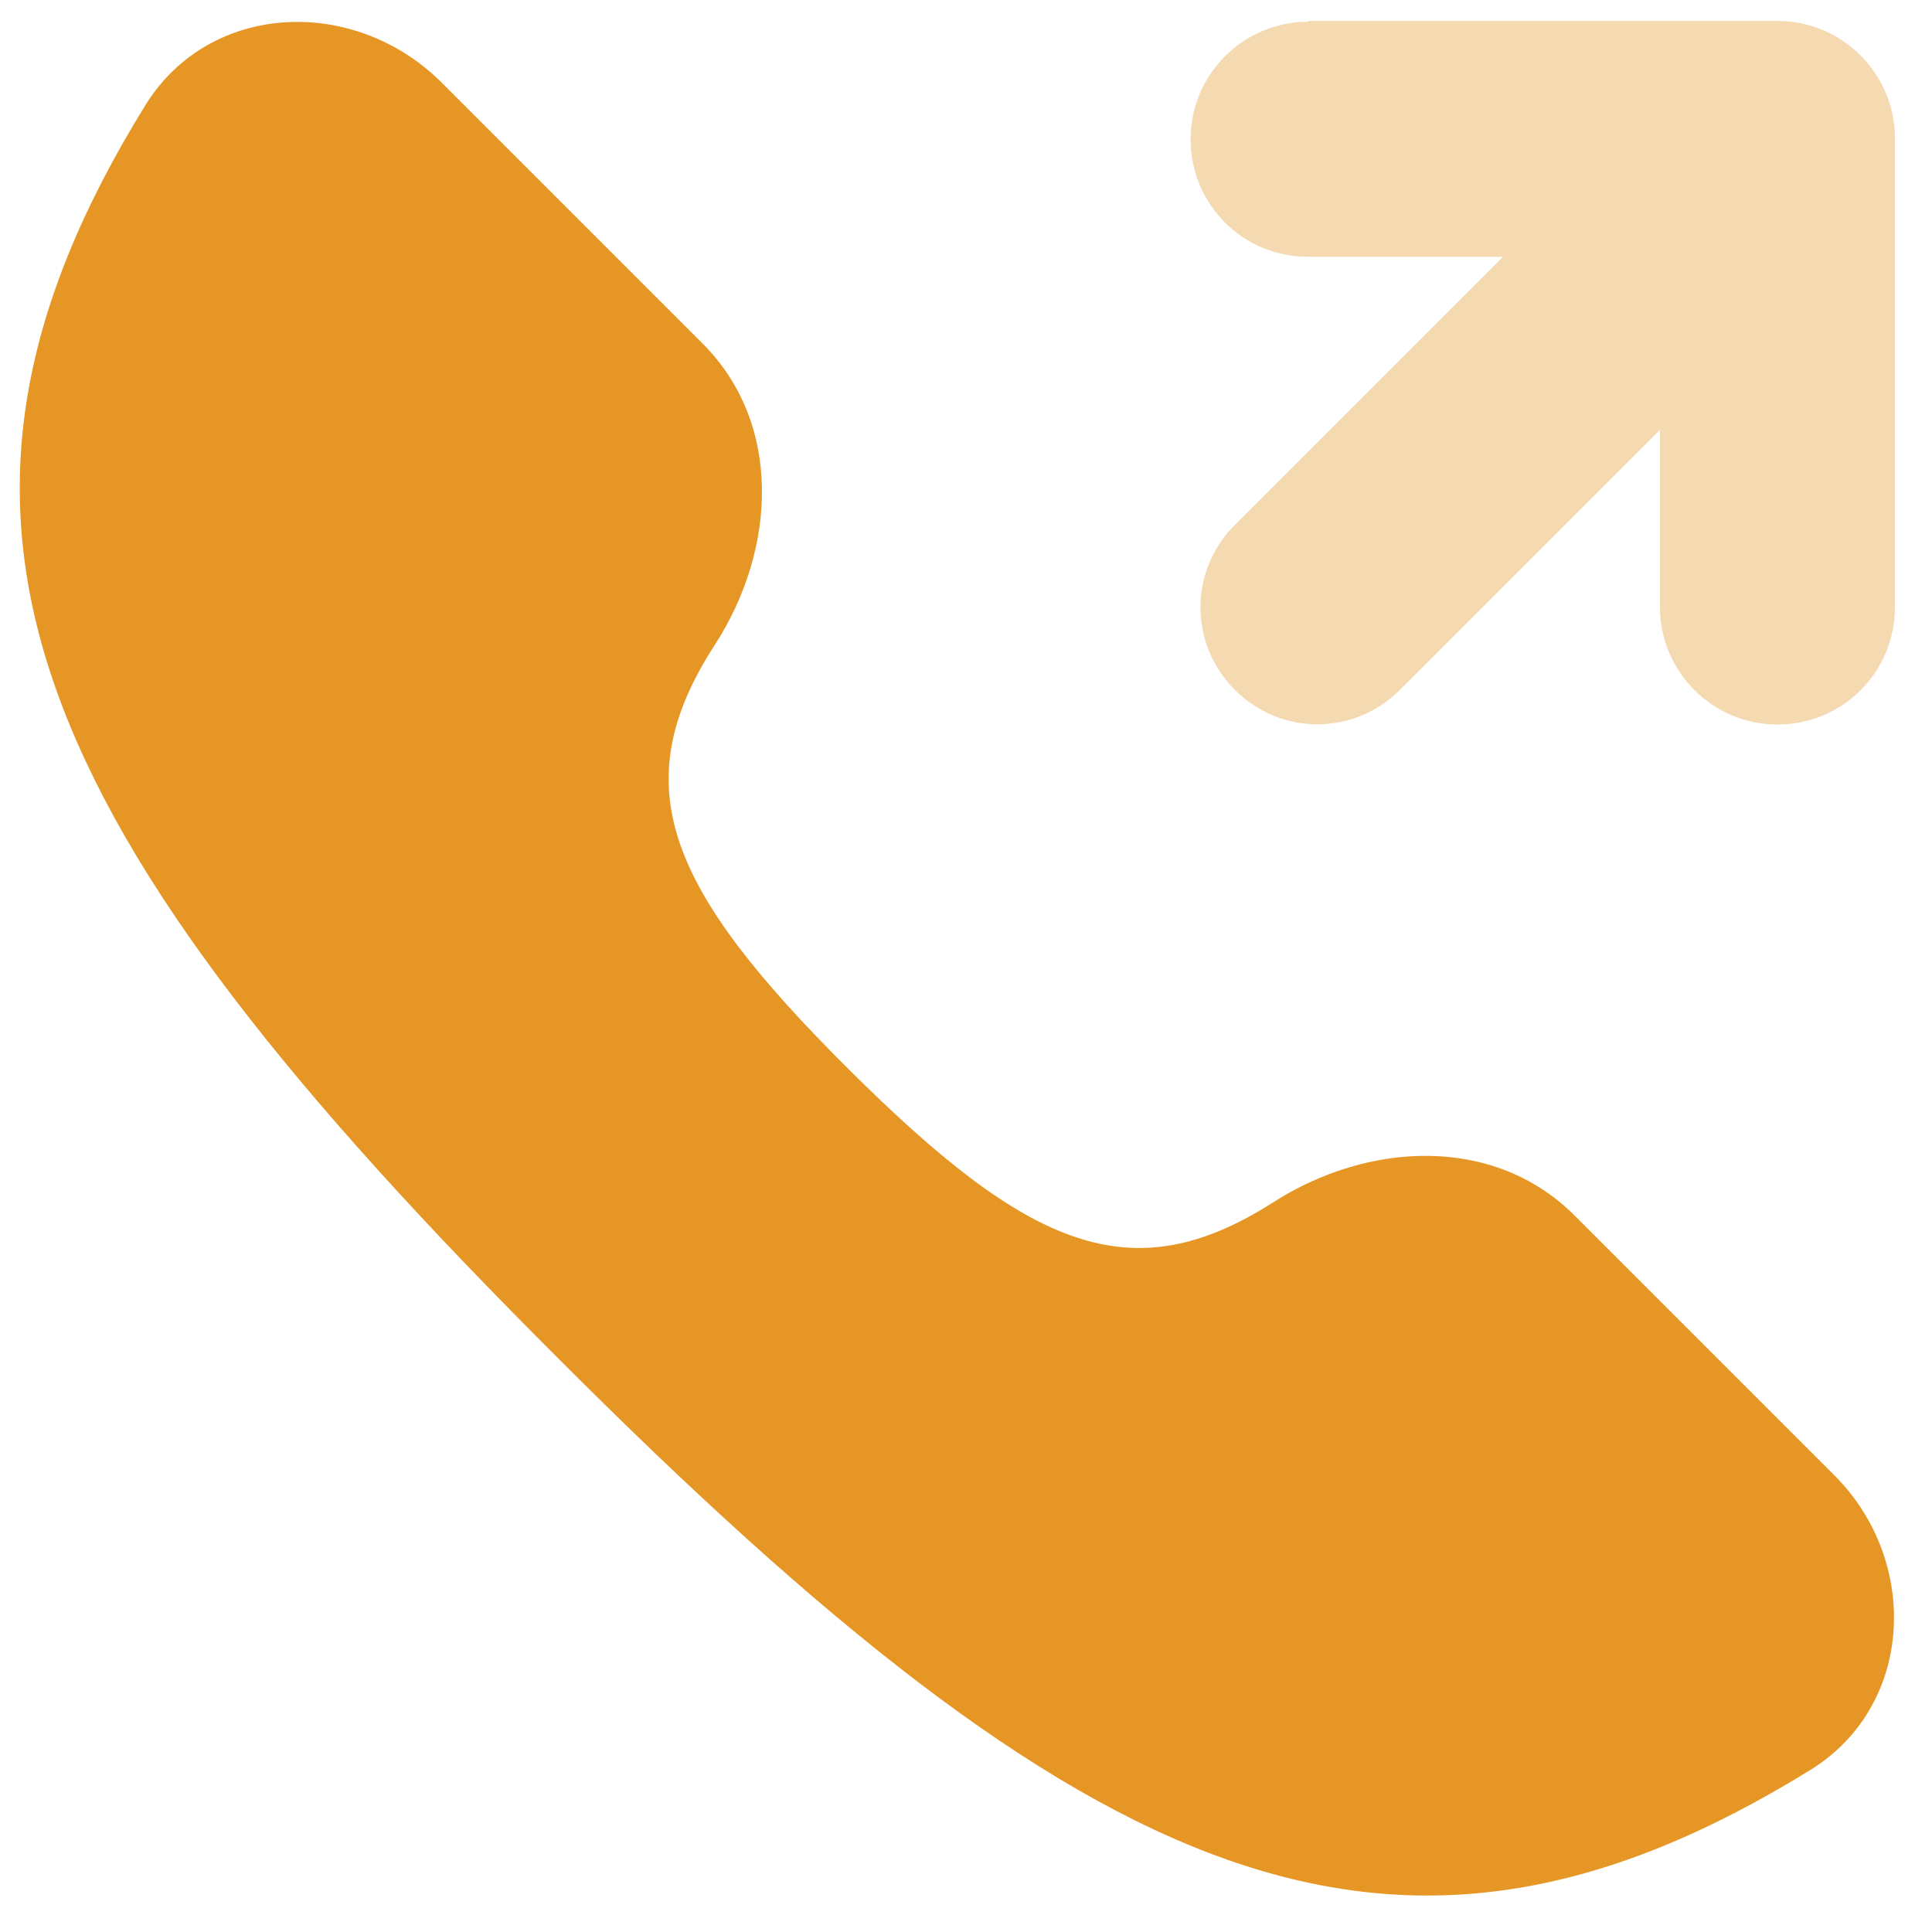 <?xml version="1.0" encoding="UTF-8"?><svg id="Layer_1" xmlns="http://www.w3.org/2000/svg" width="24" height="24" viewBox="0 0 24 24"><defs><style>.cls-1{fill:#e69624;}.cls-1,.cls-2{stroke-width:0px;}.cls-2{fill:#edb565;isolation:isolate;opacity:.5;}</style></defs><path class="cls-1" d="m22.79,18.33c1.06,1.06.99,2.85-.29,3.65-5.17,3.2-8.97,1.5-15.57-5.11C.32,10.27-1.39,6.47,1.81,1.3,2.61.02,4.39-.05,5.47,1.01l3.26,3.26c.99.99.92,2.55.15,3.74-1.14,1.76-.58,3.04,1.66,5.27s3.51,2.78,5.27,1.66c1.18-.76,2.74-.84,3.74.15l3.26,3.26h-.01Z"/><path class="cls-2" d="m16.25.27c-.8,0-1.46.65-1.46,1.46s.65,1.46,1.46,1.46h2.42l-3.33,3.33c-.57.57-.57,1.48,0,2.05s1.48.57,2.05,0l3.23-3.23v2.2c0,.8.65,1.46,1.46,1.46s1.46-.65,1.46-1.46V1.72c0-.8-.65-1.46-1.46-1.46h-5.82Z"/></svg>